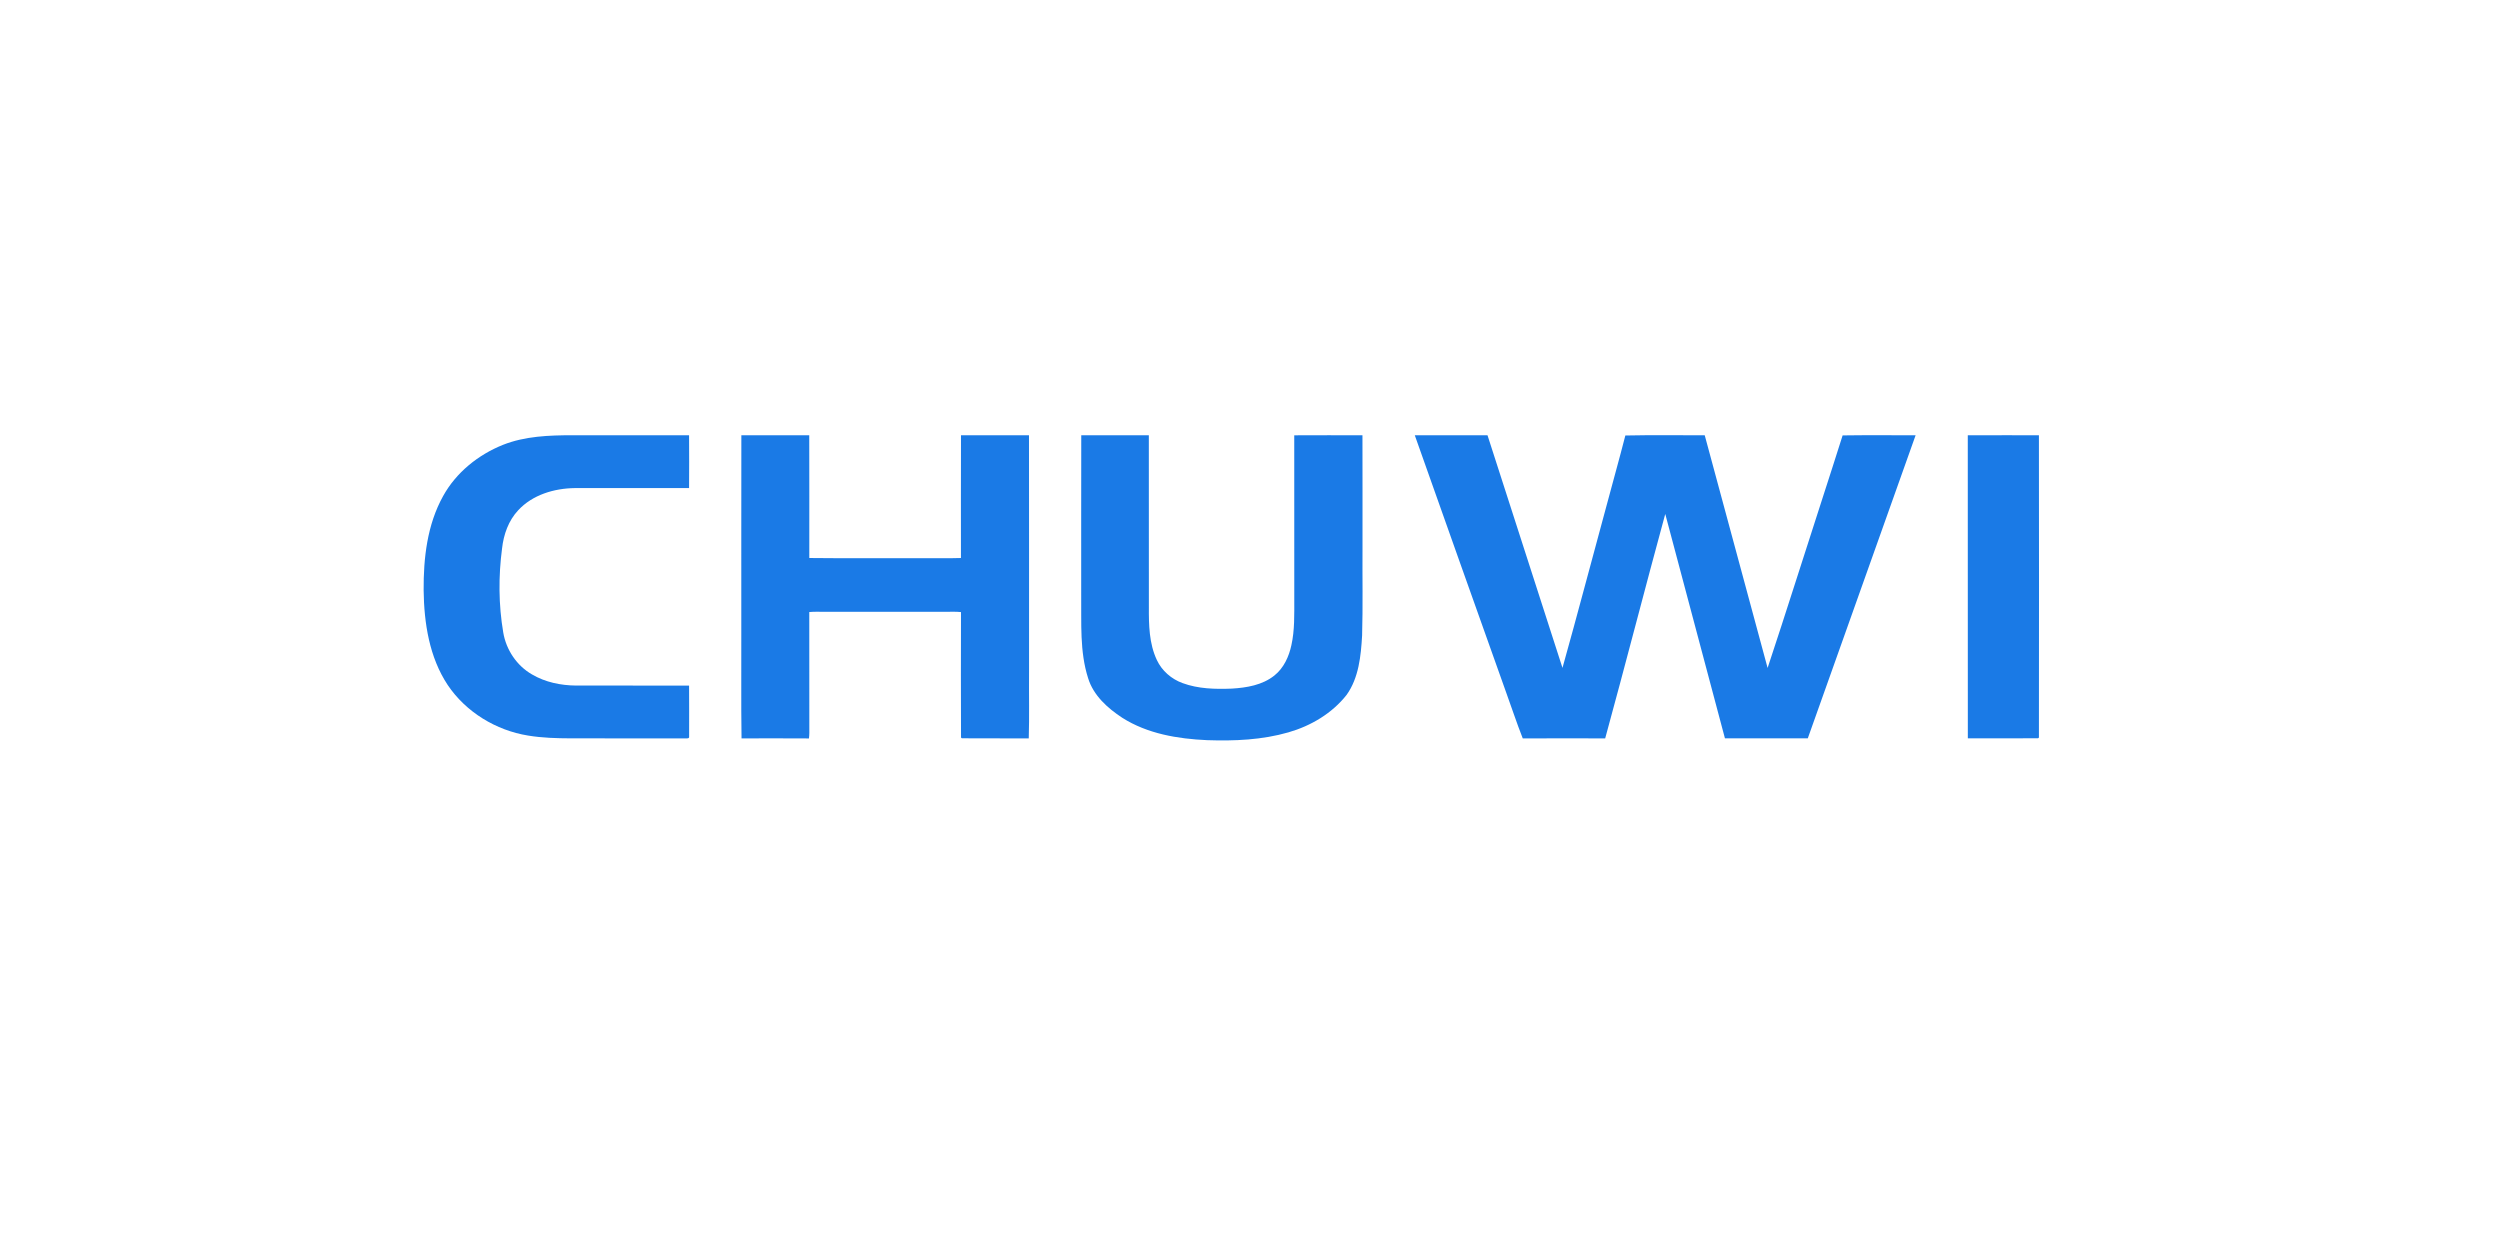 <?xml version="1.0" encoding="UTF-8" standalone="no"?>
<!DOCTYPE svg PUBLIC "-//W3C//DTD SVG 1.1//EN" "http://www.w3.org/Graphics/SVG/1.1/DTD/svg11.dtd">
<svg width="100%" height="100%" viewBox="0 0 300 150" version="1.1" xmlns="http://www.w3.org/2000/svg" xmlns:xlink="http://www.w3.org/1999/xlink" xml:space="preserve" xmlns:serif="http://www.serif.com/" style="fill-rule:evenodd;clip-rule:evenodd;stroke-linejoin:round;stroke-miterlimit:2;">
    <g transform="matrix(0.077,0,0,0.077,51.85,49.54)">
        <g transform="matrix(2.015,0,0,2.015,-23.357,30.671)">
            <path d="M66.54,9.49C83.49,2.8 102,2.13 120,2.11L210.35,2.11C210.45,15.72 210.44,29.34 210.36,42.95C180.89,42.99 151.43,42.93 121.97,42.98C106.02,43.18 89.23,48.16 78.16,60.17C70.69,68.15 66.91,78.88 65.72,89.6C62.88,111.14 62.99,133.15 66.62,154.59C68.84,168.02 77.05,180.34 88.91,187.12C99.15,193.16 111.16,195.61 122.96,195.71C152.09,195.76 181.22,195.66 210.36,195.76C210.46,208.84 210.4,221.92 210.39,235C210.77,237.09 208.19,236.47 206.99,236.58C177.66,236.5 148.33,236.58 119,236.54C107.93,236.49 96.81,236.21 85.87,234.39C61.06,230.41 37.73,216.21 23.67,195.27C9.41,173.77 5.38,147.33 5.06,122.01C4.89,97.12 7.83,71.24 20.12,49.16C30.18,30.9 47.33,17.16 66.54,9.49Z" style="fill:rgb(26,122,230);fill-rule:nonzero;"/>
        </g>
        <g transform="matrix(2.015,0,0,2.015,-23.357,30.671)">
            <path d="M250.79,2.13C268.3,2.09 285.8,2.11 303.3,2.12C303.41,33.76 303.33,65.41 303.34,97.06C332.55,97.39 361.78,97.11 391,97.2C400.87,97.11 410.75,97.39 420.62,97.06C420.63,65.41 420.54,33.76 420.66,2.11C438.19,2.11 455.72,2.1 473.25,2.12C473.37,63.08 473.27,124.04 473.3,185C473.15,202.19 473.6,219.41 473.07,236.59C455.81,236.45 438.54,236.66 421.29,236.49L420.68,235.91C420.54,203.57 420.59,171.23 420.66,138.89C417.12,138.5 413.55,138.65 410,138.65L314,138.65C310.44,138.64 306.87,138.54 303.32,138.85C303.4,168.56 303.32,198.28 303.36,227.99C303.38,230.87 303.46,233.75 303.07,236.61C285.69,236.48 268.31,236.56 250.93,236.57C250.51,208.39 250.87,180.19 250.75,152C250.78,102.04 250.69,52.08 250.79,2.13Z" style="fill:rgb(26,122,230);fill-rule:nonzero;"/>
        </g>
        <g transform="matrix(2.015,0,0,2.015,-23.357,30.671)">
            <path d="M513.68,2.11L565.94,2.11C566,46.41 565.95,90.7 565.97,135C565.89,148.79 566.14,163.22 572.13,175.93C576.02,184.28 583.43,190.7 592.05,193.82C604.15,198.27 617.3,198.58 630.04,198.07C641.55,197.4 653.75,195.37 663,187.98C670.29,182.19 674.32,173.31 676.22,164.39C678.78,152.77 678.42,140.81 678.43,129C678.41,86.72 678.47,44.44 678.41,2.16C695.99,2.06 713.58,2.12 731.16,2.13C731.26,31.09 731.17,60.04 731.2,89C731.04,111.68 731.55,134.38 730.89,157.05C729.97,172.81 728.35,189.66 718.92,202.9C707.66,217.22 691.29,226.89 673.93,231.89C653.54,237.78 632.08,238.67 610.99,237.94C588.3,236.94 564.86,233.01 545.39,220.63C534.03,213.17 523.09,203.4 518.98,190.01C512.38,169.36 513.9,147.36 513.63,126C513.67,84.7 513.56,43.41 513.68,2.11Z" style="fill:rgb(26,122,230);fill-rule:nonzero;"/>
        </g>
        <g transform="matrix(2.015,0,0,2.015,-23.357,30.671)">
            <path d="M771.64,2.14C790.39,2.09 809.13,2.09 827.88,2.14C847.28,62.08 866.49,122.08 885.86,182.04C897.46,140.72 908.3,99.18 919.61,57.78C924.53,39.28 929.73,20.85 934.49,2.31C954.94,1.85 975.42,2.22 995.88,2.13C1012.14,62.11 1028.32,122.11 1044.51,182.1C1059.05,138.3 1072.86,94.23 1087.12,50.33C1092.24,34.29 1097.52,18.31 1102.53,2.24C1121.34,1.95 1140.16,2.17 1158.98,2.13C1131.22,80.28 1103.45,158.42 1075.59,236.53C1054.23,236.53 1032.86,236.57 1011.51,236.51C996.09,178.68 980.68,120.85 965.35,63C949.6,120.78 934.72,178.81 918.89,236.57C897.65,236.53 876.4,236.49 855.15,236.59C850.37,224.54 846.4,212.18 841.93,200.01C818.53,134.04 794.89,68.16 771.64,2.14Z" style="fill:rgb(26,122,230);fill-rule:nonzero;"/>
        </g>
        <g transform="matrix(2.015,0,0,2.015,-23.357,30.671)">
            <path d="M1199.33,2.15C1217.67,2.06 1236.01,2.13 1254.35,2.11C1254.44,80.05 1254.46,158 1254.35,235.94L1253.7,236.47C1235.59,236.64 1217.48,236.48 1199.37,236.54C1199.29,158.41 1199.39,80.28 1199.33,2.15Z" style="fill:rgb(26,122,230);fill-rule:nonzero;"/>
        </g>
    </g>
</svg>
